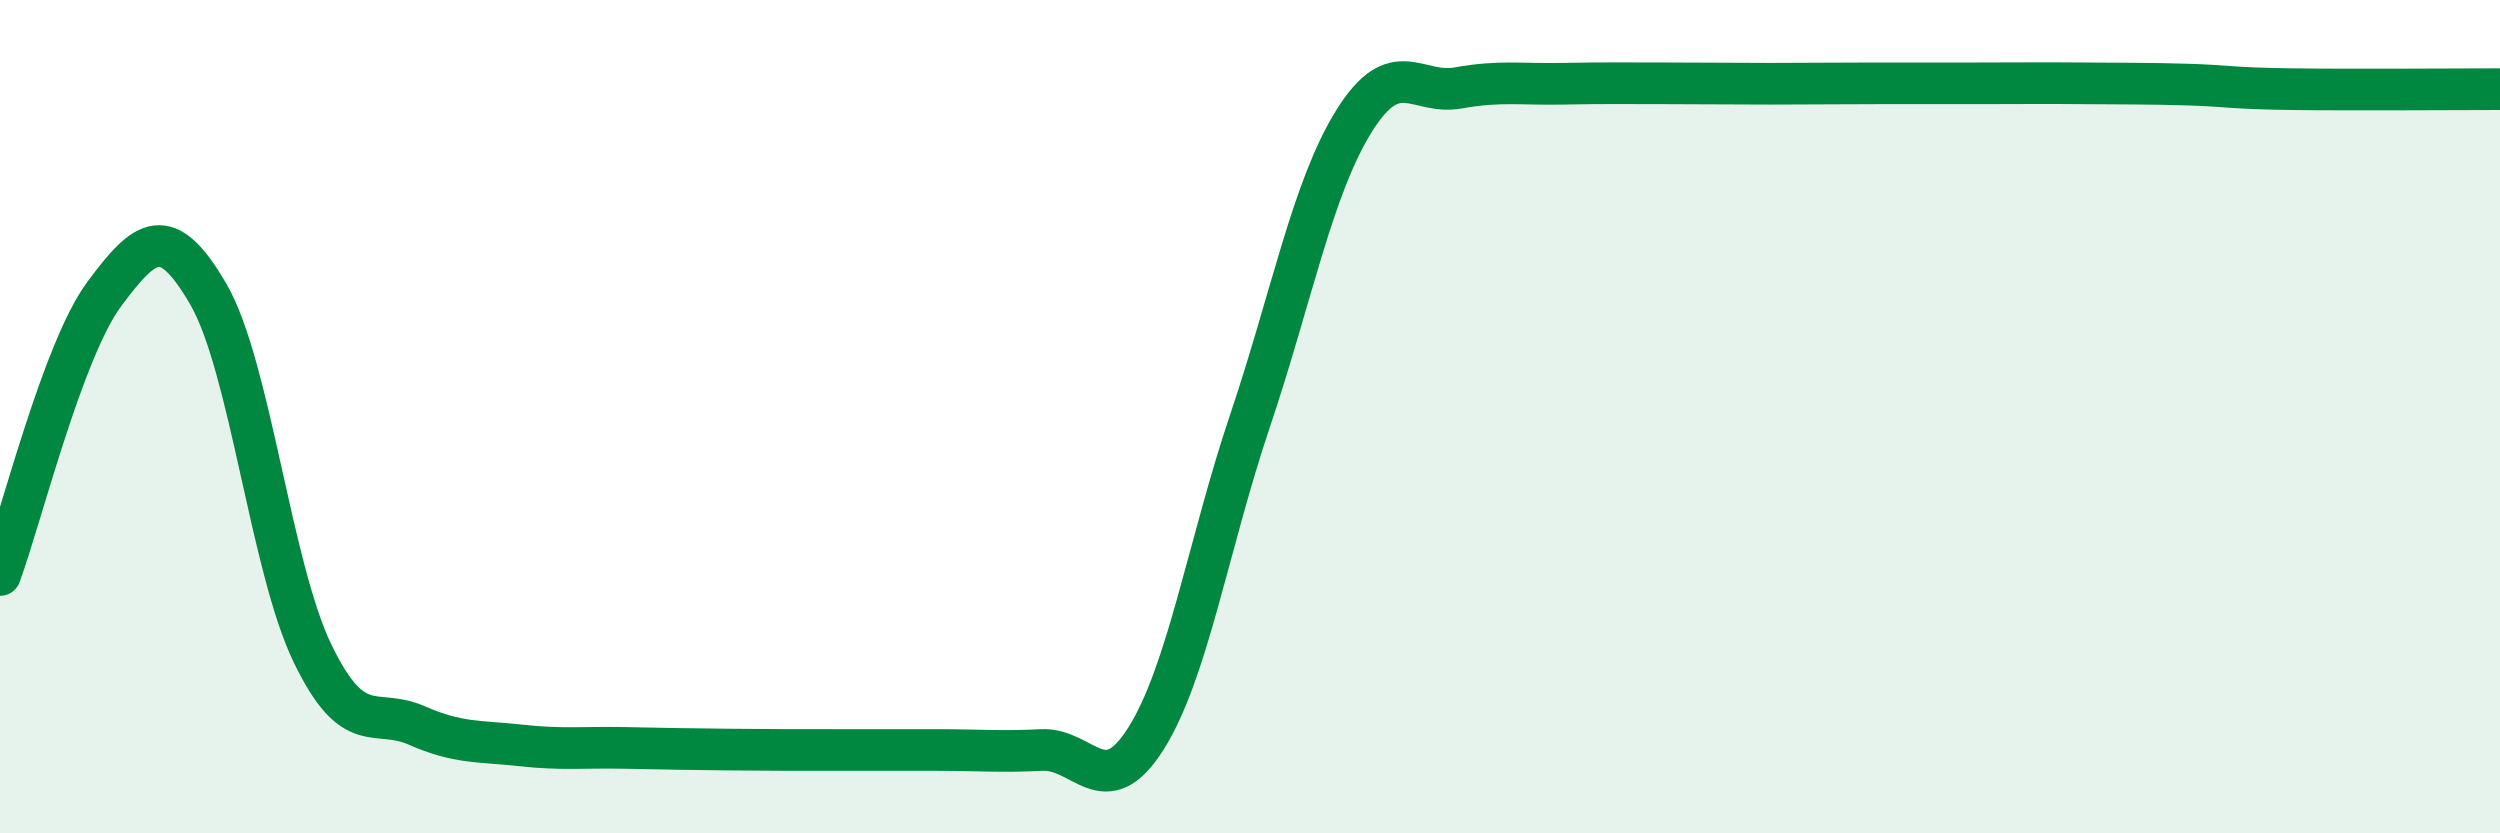 
    <svg width="60" height="20" viewBox="0 0 60 20" xmlns="http://www.w3.org/2000/svg">
      <path
        d="M 0,13.8 C 0.5,12.45 1.5,8.41 2.5,7.06 C 3.5,5.71 4,5.34 5,7.06 C 6,8.78 6.5,13.61 7.5,15.68 C 8.5,17.75 9,16.97 10,17.41 C 11,17.85 11.5,17.78 12.5,17.89 C 13.5,18 14,17.93 15,17.95 C 16,17.97 16.5,17.98 17.5,17.99 C 18.5,18 19,18 20,18 C 21,18 21.5,18 22.5,18 C 23.5,18 24,18.05 25,18 C 26,17.95 26.5,19.31 27.5,17.73 C 28.5,16.15 29,13.07 30,10.1 C 31,7.13 31.5,4.5 32.5,2.9 C 33.5,1.3 34,2.29 35,2.11 C 36,1.93 36.5,2.03 37.5,2.01 C 38.5,1.99 39,2 40,2 C 41,2 41.5,2.01 42.5,2.01 C 43.5,2.01 44,2 45,2 C 46,2 46.5,2 47.5,2 C 48.5,2 49,1.99 50,2 C 51,2.01 51.5,2 52.5,2.03 C 53.5,2.06 53.5,2.12 55,2.14 C 56.5,2.16 59,2.14 60,2.14L60 20L0 20Z"
        fill="#008740"
        opacity="0.1"
        stroke-linecap="round"
        stroke-linejoin="round"
      />
      <path
        d="M 0,13.8 C 0.5,12.45 1.5,8.41 2.5,7.06 C 3.5,5.71 4,5.34 5,7.06 C 6,8.78 6.5,13.61 7.5,15.68 C 8.5,17.75 9,16.97 10,17.41 C 11,17.85 11.5,17.78 12.5,17.89 C 13.5,18 14,17.93 15,17.95 C 16,17.97 16.5,17.98 17.5,17.99 C 18.5,18 19,18 20,18 C 21,18 21.5,18 22.5,18 C 23.5,18 24,18.05 25,18 C 26,17.95 26.5,19.31 27.5,17.73 C 28.5,16.15 29,13.07 30,10.1 C 31,7.13 31.5,4.5 32.5,2.9 C 33.5,1.3 34,2.29 35,2.11 C 36,1.93 36.5,2.03 37.5,2.01 C 38.5,1.99 39,2 40,2 C 41,2 41.5,2.01 42.5,2.01 C 43.5,2.01 44,2 45,2 C 46,2 46.5,2 47.5,2 C 48.5,2 49,1.99 50,2 C 51,2.01 51.5,2 52.5,2.03 C 53.5,2.06 53.5,2.12 55,2.14 C 56.5,2.16 59,2.14 60,2.14"
        stroke="#008740"
        stroke-width="1"
        fill="none"
        stroke-linecap="round"
        stroke-linejoin="round"
      />
    </svg>
  